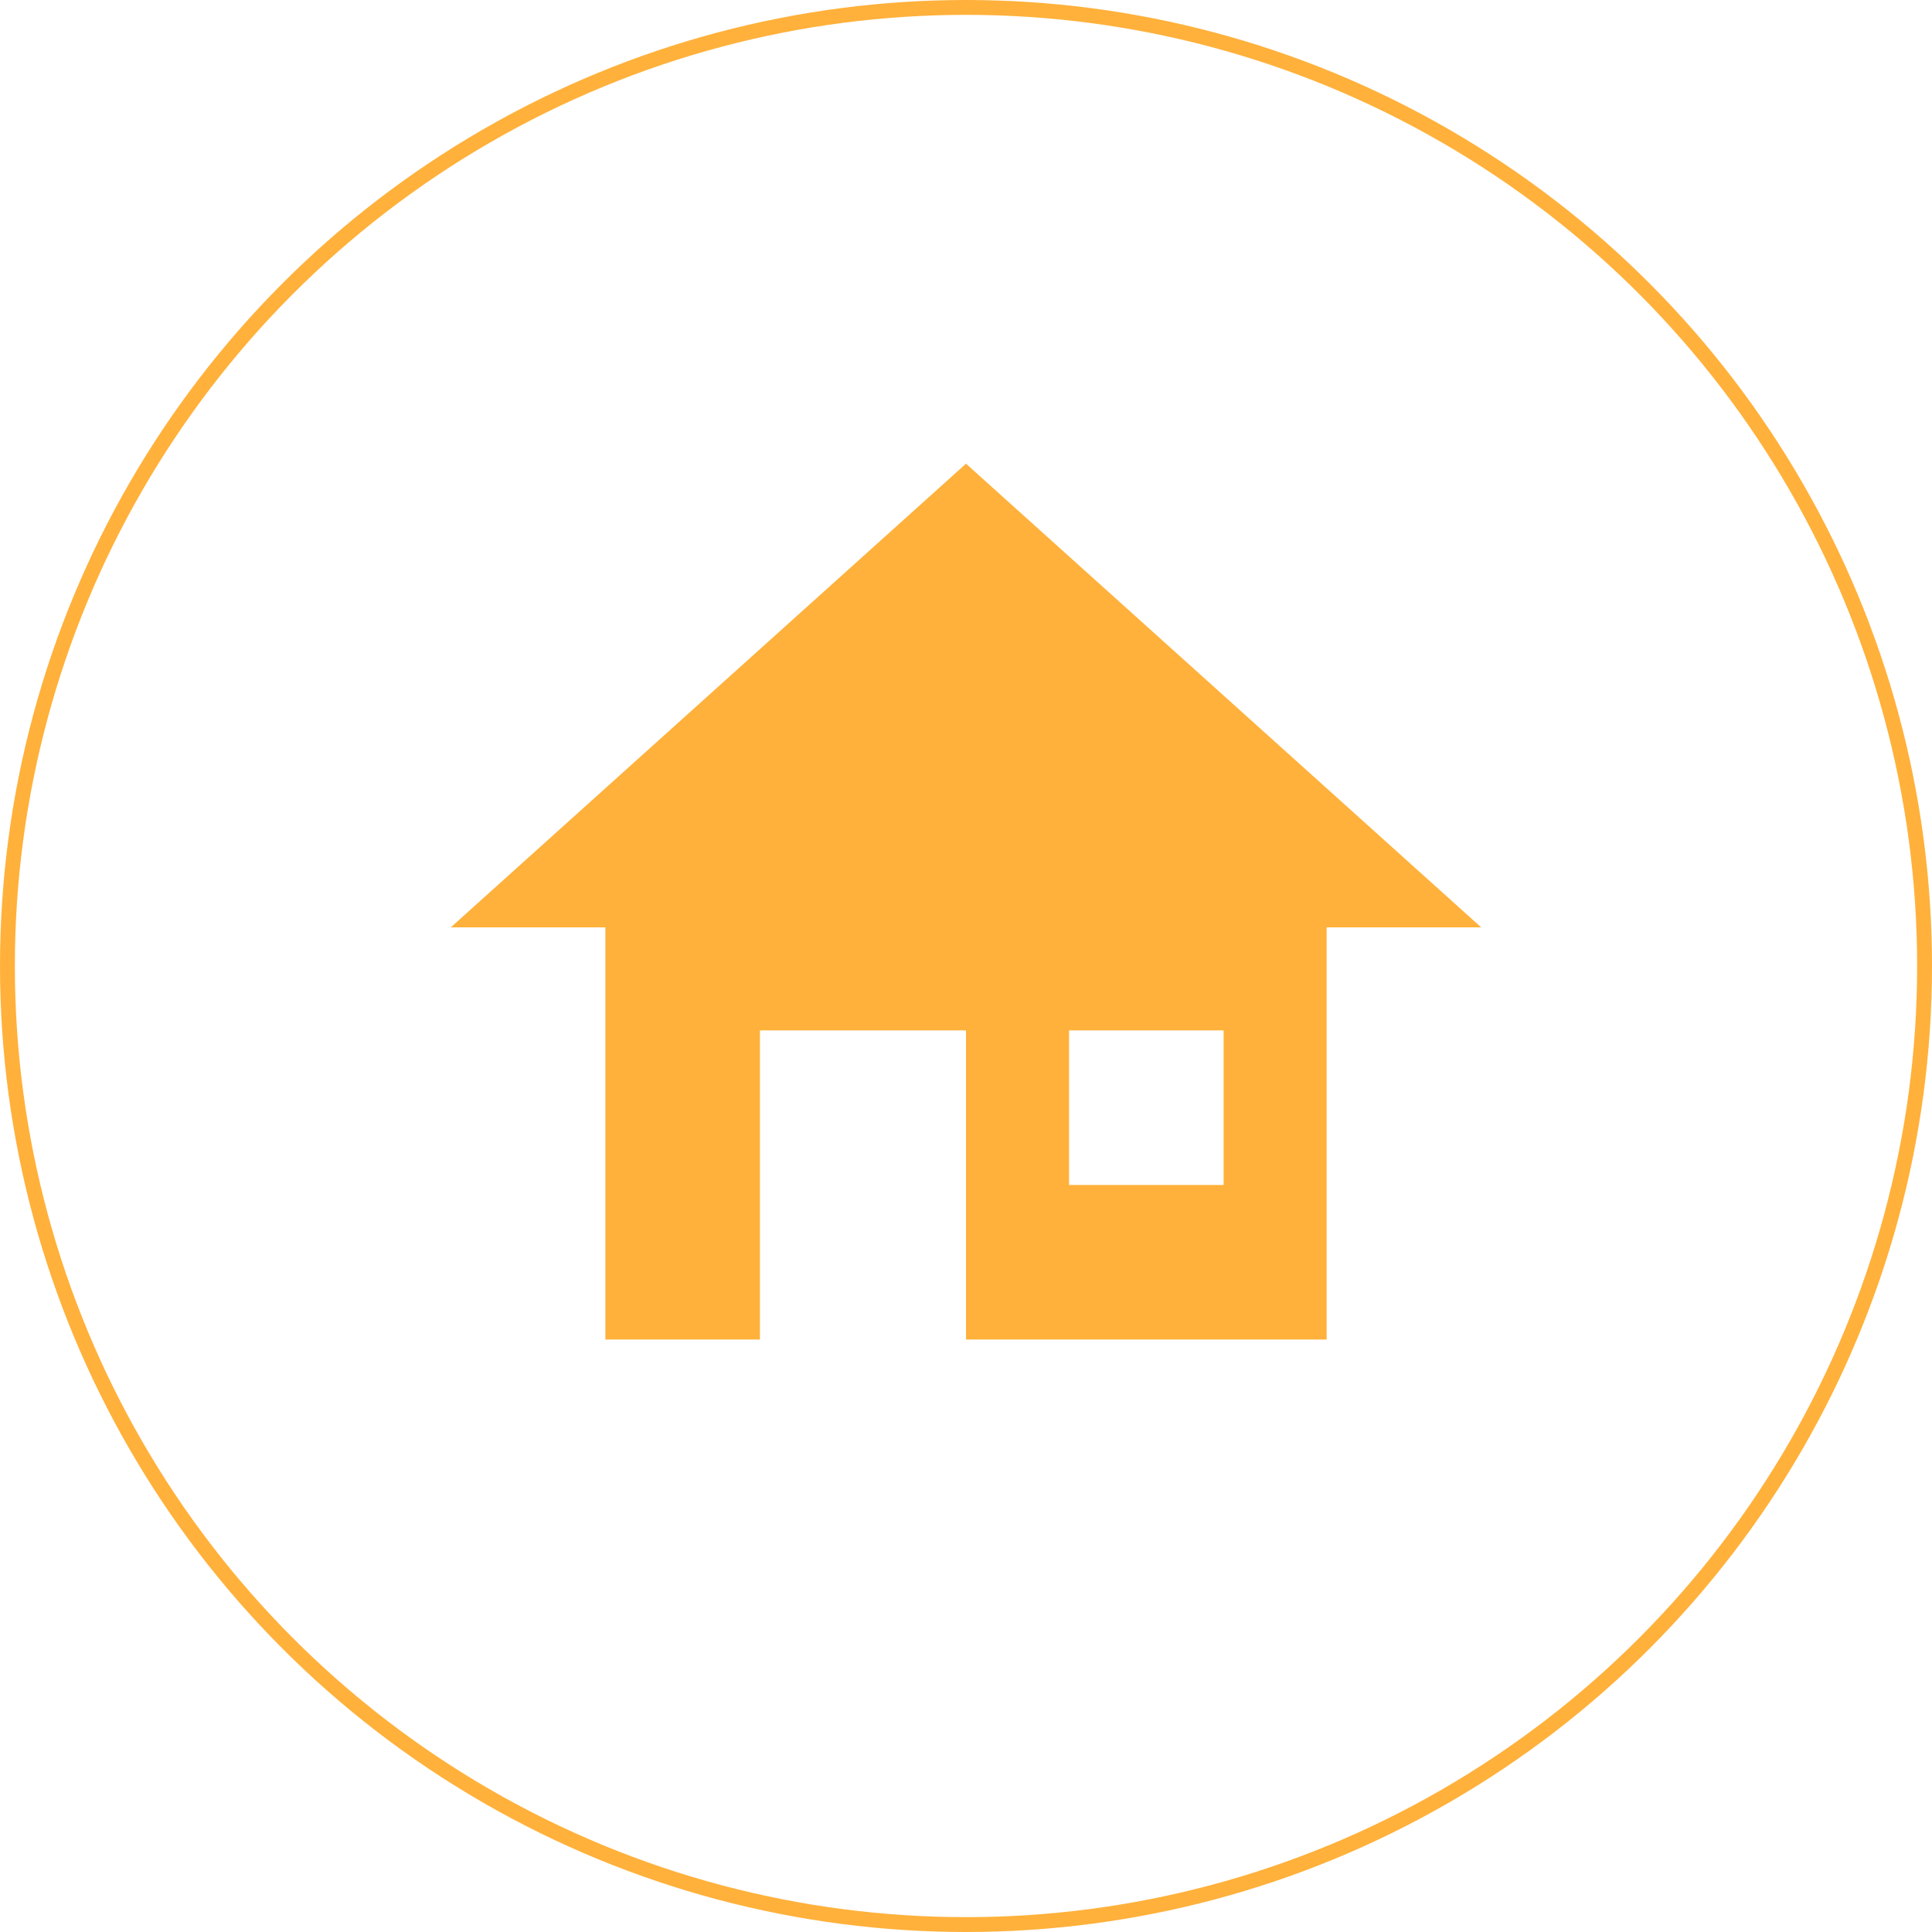 <svg xmlns="http://www.w3.org/2000/svg" viewBox="416 1136 130 130">
  <defs>
    <style>
      .cls-1 {
        fill: #ffb13b;
      }

      .cls-2, .cls-4 {
        fill: none;
      }

      .cls-2 {
        stroke: #ffb13b;
      }

      .cls-3 {
        stroke: none;
      }
    </style>
  </defs>
  <g id="Group_10" data-name="Group 10" transform="translate(70 3)">
    <path id="home-variant" class="cls-1" d="M22.8,61.933H12.4V34.2H2L36.667,3,71.333,34.2h-10.4V61.933H36.667v-20.8H22.8v20.8m20.8-20.8v10.4H54v-10.4Z" transform="translate(374.333 1161.2)"/>
    <g id="Ellipse_1" data-name="Ellipse 1" class="cls-2" transform="translate(346 1133)">
      <circle class="cls-3" cx="65" cy="65" r="65"/>
      <circle class="cls-4" cx="65" cy="65" r="64.5"/>
    </g>
  </g>
</svg>
